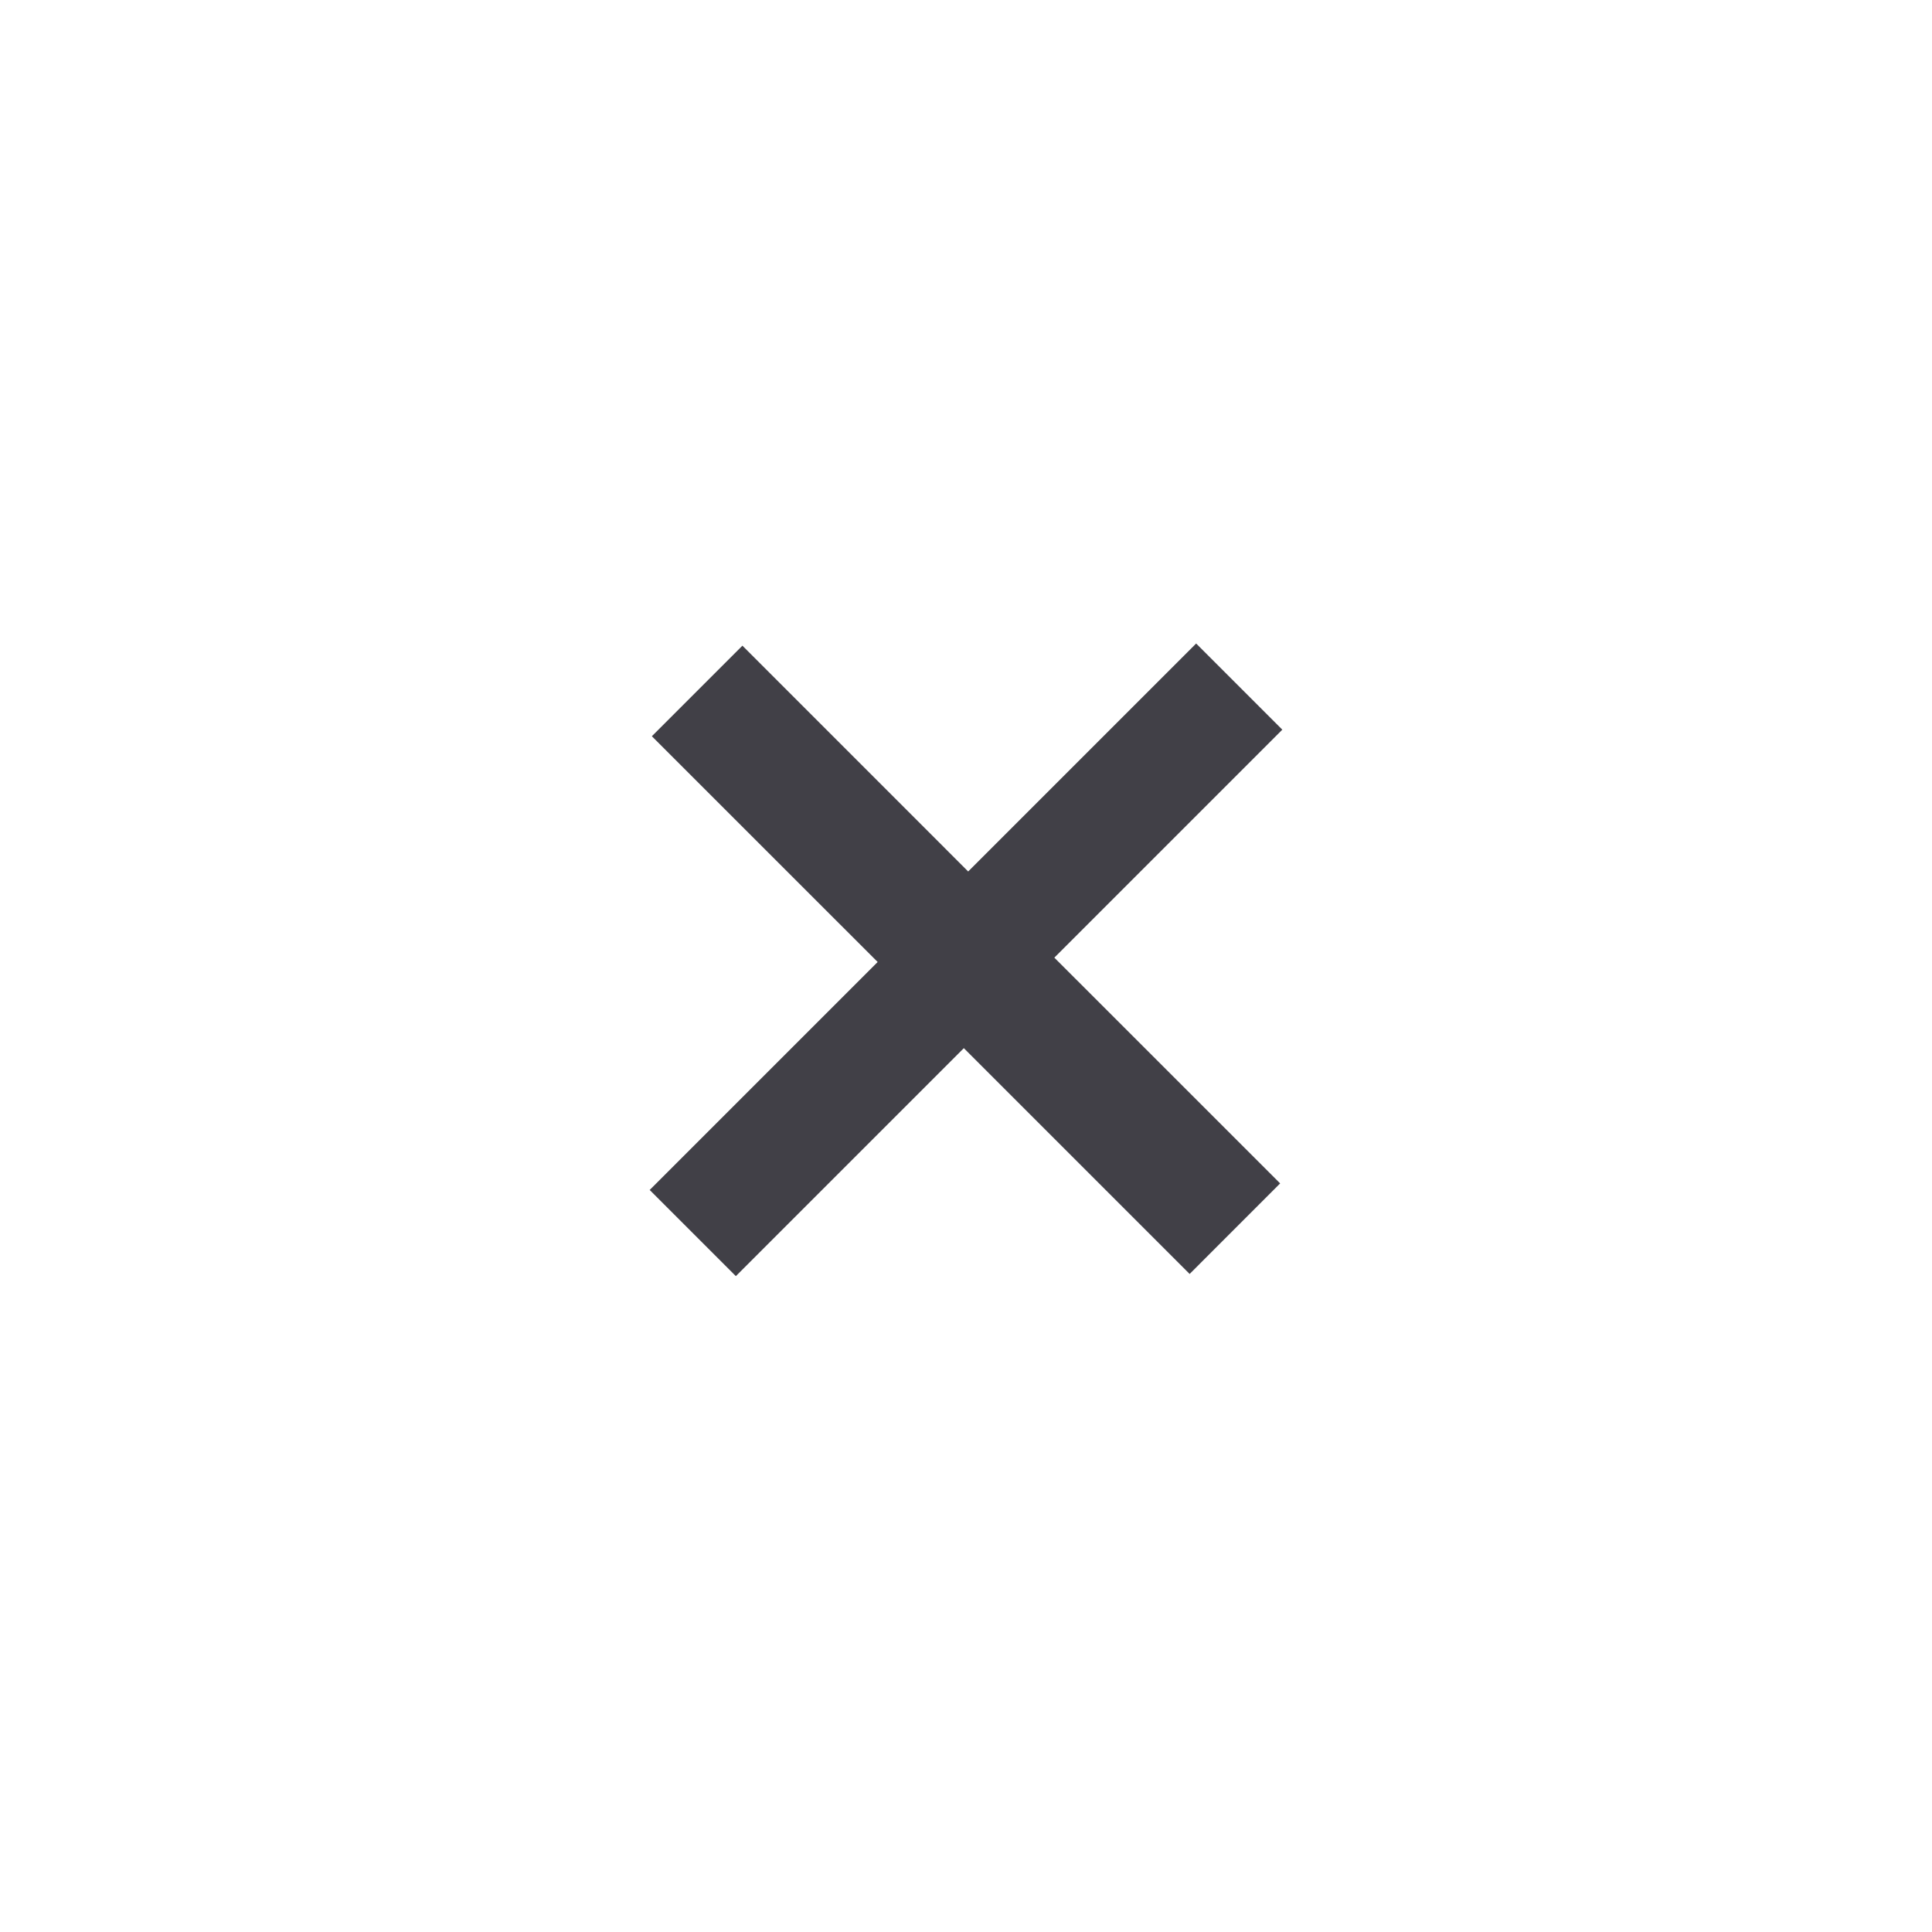 <svg width="40" height="40" viewBox="0 0 40 40" fill="none" xmlns="http://www.w3.org/2000/svg">
<rect width="40" height="40" fill="white"/>
<path d="M15.371 13.368L20.045 18.043L24.765 13.323L26.549 15.107L21.829 19.827L26.504 24.501L24.63 26.376L19.955 21.701L15.235 26.421L13.451 24.637L18.171 19.917L13.496 15.243L15.371 13.368Z" fill="#414047"/>
</svg>
